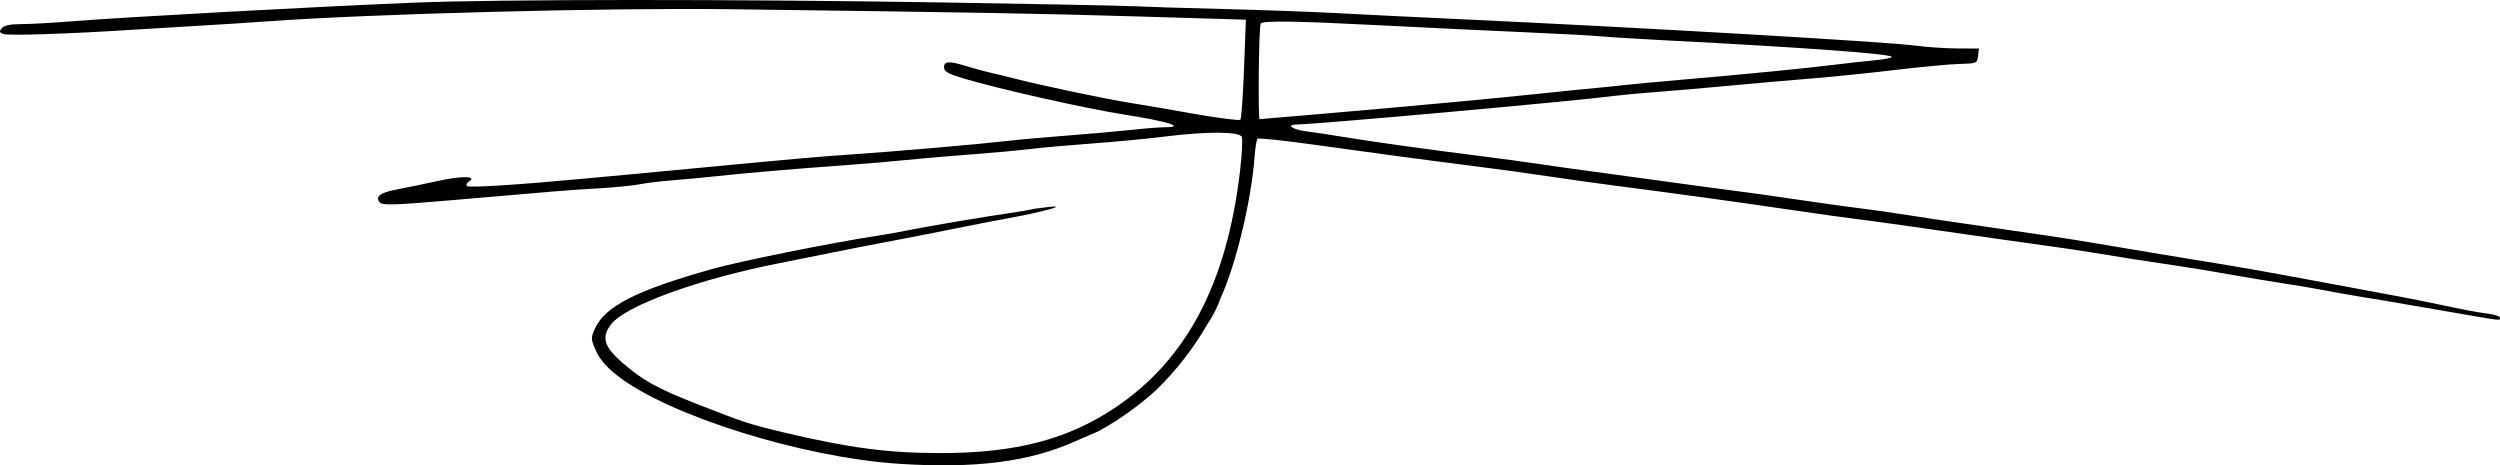 <?xml version="1.0" encoding="UTF-8" standalone="no"?>
<!-- Created with Inkscape (http://www.inkscape.org/) -->

<svg
   width="800px"
   height="148.909px"
   viewBox="0 0 210 297"
   version="1.1"
   id="svg5"
   inkscape:version="1.1.1 (3bf5ae0d25, 2021-09-20)"
   sodipodi:docname="Sam Nujoma's Signature.svg"
   xmlns:inkscape="http://www.inkscape.org/namespaces/inkscape"
   xmlns:sodipodi="http://sodipodi.sourceforge.net/DTD/sodipodi-0.dtd"
   xmlns="http://www.w3.org/2000/svg"
   xmlns:svg="http://www.w3.org/2000/svg">
  <sodipodi:namedview
     id="namedview7"
     pagecolor="#ffffff"
     bordercolor="#666666"
     borderopacity="1.0"
     inkscape:pageshadow="2"
     inkscape:pageopacity="0.0"
     inkscape:pagecheckerboard="0"
     inkscape:document-units="mm"
     showgrid="false"
     inkscape:zoom="0.90583672"
     inkscape:cx="451.51625"
     inkscape:cy="105.97936"
     inkscape:window-width="1920"
     inkscape:window-height="974"
     inkscape:window-x="-11"
     inkscape:window-y="-11"
     inkscape:window-maximized="1"
     inkscape:current-layer="layer1" />
  <defs
     id="defs2">
    <pattern
       id="EMFhbasepattern"
       patternUnits="userSpaceOnUse"
       width="6"
       height="6"
       x="0"
       y="0" />
  </defs>
  <g
     inkscape:label="Layer 1"
     inkscape:groupmode="layer"
     id="layer1">
    <path
       style="fill:#000000;stroke-width:1.733"
       d="m -118.879,296.028 c -61.761,-3.994 -147.582,-30.864 -179.971,-56.349 -6.864,-5.401 -11.251,-10.503 -13.602,-15.818 -3.299,-7.457 -3.328,-8.163 -0.594,-14.226 6.371,-14.128 26.432,-24.321 74.587,-37.897 17.661,-4.979 74.684,-16.484 104.85,-21.154 7.149,-1.107 16.117,-2.694 19.93,-3.528 3.813,-0.833 19.02,-3.553 33.795,-6.044 30.408,-5.126 37.3,-5.554 47.77,-7.845 32.194,-4.414 -2.85,3.558 -12.243,5.181 -26.212,4.811 -52.586,10.415 -76.254,14.862 -13.345,2.501 -32.062,6.144 -41.593,8.097 -9.532,1.952 -24.349,4.925 -32.928,6.606 -51.606,10.113 -98.557,27.164 -107.66,39.1 -6.337,8.308 -4.56,14.255 7.35,24.597 13.03,11.315 22.17,16.343 48.319,26.58 29.412,11.515 33.048,12.701 54.591,17.817 41.903,9.95 66.835,13.215 100.607,13.174 47.415,-0.057 80.63,-8.743 110.826,-28.98 45.746,-30.66 71.456,-79.487 79.787,-151.527 1.177,-10.174 1.667,-19.727 1.091,-21.23 -1.374,-3.58 -21.993,-3.672 -49.683,-0.221 -10.962,1.366 -31.628,3.332 -45.926,4.368 -14.298,1.036 -32.235,2.64 -39.86,3.565 -7.625,0.925 -24.783,2.49 -38.127,3.479 -13.345,0.989 -31.672,2.563 -40.727,3.498 -9.055,0.935 -26.602,2.432 -38.994,3.325 -32.807,2.366 -63.656,4.997 -81.454,6.946 -8.579,0.94 -21.447,2.149 -28.595,2.688 -7.149,0.539 -16.507,1.671 -20.797,2.515 -4.289,0.844 -15.987,2.007 -25.996,2.583 -18.722,1.079 -25.332,1.612 -96.103,7.752 -33.411,2.899 -41.938,3.175 -43.697,1.415 -3.639,-3.641 -0.032,-6.467 10.805,-8.466 5.654,-1.043 17.435,-3.477 26.179,-5.41 15.289,-3.379 25.43,-3.161 19.631,0.423 -1.375,0.85 -1.918,2.128 -1.206,2.84 1.207,1.207 31.331,-0.69 73.993,-4.658 10.008,-0.931 22.486,-2.085 27.729,-2.564 5.242,-0.479 26.299,-2.461 46.792,-4.404 64.886,-6.152 73.152,-6.881 96.184,-8.486 30.875,-2.151 81.832,-6.558 99.651,-8.617 8.102,-0.936 26.039,-2.551 39.86,-3.588 13.821,-1.037 31.811,-2.627 39.978,-3.534 8.167,-0.907 17.915,-1.673 21.663,-1.702 13.015,-0.1 1.203,-3.736 -26.113,-8.036 -25.761,-4.055 -81.223,-16.542 -103.55,-23.313 -9.139,-2.772 -11.698,-4.274 -11.698,-6.87 0,-4.051 3.154,-4.182 14.731,-0.612 4.766,1.47 11.785,3.361 15.597,4.202 3.813,0.842 10.052,2.356 13.864,3.366 15.615,4.136 59.625,13.417 74.521,15.717 5.719,0.883 23.64,3.951 39.824,6.818 16.184,2.867 29.951,4.651 30.594,3.964 0.642,-0.687 1.698,-15.336 2.347,-32.554 l 1.179,-31.304 -69.034,-2.061 c -62.49,-1.866 -98.509,-2.507 -258.803,-4.607 -79.555,-1.042 -229.742,2.88 -297.219,7.762 -12.391,0.896 -30.718,2.08 -40.727,2.631 -10.008,0.55 -29.895,1.752 -44.193,2.67 -42.052,2.701 -80.028,3.942 -83.213,2.719 -2.409,-0.924 -2.563,-1.62 -0.823,-3.716 1.447,-1.743 5.412,-2.579 12.232,-2.579 5.55,0 19.688,-0.775 31.416,-1.722 33.121,-2.675 154.763,-9.316 218.892,-11.949 54.287,-2.23 203.959,-2.294 337.946,-0.146 61.004,0.978 116.375,2.076 123.047,2.44 6.672,0.363 31.628,1.138 55.458,1.72 23.829,0.582 57.364,1.807 74.521,2.721 17.157,0.914 49.132,2.489 71.055,3.498 120.64,5.557 277.779,14.66 297.219,17.218 7.149,0.941 19.094,1.735 26.544,1.764 l 13.546,0.053 -0.548,4.766 c -0.533,4.63 -0.876,4.775 -12.079,5.075 -6.342,0.17 -24.669,1.888 -40.727,3.817 -16.058,1.93 -40.115,4.383 -53.459,5.452 -13.345,1.069 -36.741,3.12 -51.992,4.558 -15.251,1.438 -36.308,3.261 -46.792,4.052 -10.485,0.791 -22.573,1.898 -26.862,2.462 -25.648,3.369 -189.471,18.126 -203.201,18.304 -6.848,0.089 -2.383,3.261 6.066,4.31 5.004,0.621 15.727,2.238 23.829,3.594 16.908,2.828 55.131,8.165 86.653,12.099 11.915,1.487 29.852,3.92 39.86,5.407 10.008,1.487 23.266,3.35 29.462,4.14 6.196,0.79 26.082,3.503 44.193,6.029 18.11,2.526 37.997,5.221 44.193,5.988 11.527,1.427 25.114,3.333 57.191,8.019 10.008,1.462 23.822,3.35 30.698,4.194 6.876,0.844 19.743,2.689 28.595,4.099 8.852,1.41 24.673,3.788 35.158,5.285 45.691,6.52 68.552,9.941 82.32,12.318 14.556,2.513 69.915,11.694 88.386,14.657 9.354,1.501 52.233,9.256 67.589,12.224 4.289,0.829 12.088,2.277 17.331,3.218 13.577,2.436 37.645,7.095 46.792,9.059 16.512,3.545 25.396,5.219 32.495,6.124 4.051,0.517 7.365,1.641 7.365,2.498 0,2.021 2.679,2.331 -32.521,-3.76 -38.56,-6.673 -45.371,-7.83 -59.331,-10.086 -6.196,-1.001 -15.554,-2.675 -20.797,-3.72 -5.242,-1.045 -16.551,-2.958 -25.129,-4.251 -8.579,-1.293 -24.566,-3.95 -35.528,-5.903 -10.962,-1.954 -25.389,-4.334 -32.062,-5.289 -14.34,-2.052 -40.852,-6.191 -55.458,-8.657 -5.719,-0.966 -19.367,-2.987 -30.328,-4.492 -10.962,-1.505 -24.61,-3.414 -30.329,-4.242 -48.164,-6.973 -84.327,-12.056 -90.119,-12.667 -3.813,-0.402 -23.31,-3.135 -43.326,-6.072 -35.445,-5.202 -68.557,-9.754 -110.915,-15.249 -11.438,-1.484 -30.545,-4.164 -42.46,-5.955 -11.915,-1.792 -31.802,-4.529 -44.193,-6.083 -30.334,-3.805 -64.115,-8.322 -105.215,-14.067 -18.788,-2.627 -34.65,-4.286 -35.248,-3.687 -0.598,0.598 -1.421,5.633 -1.828,11.188 -2.05,27.968 -11.813,68.752 -21.601,90.235 -2.16,6.204 -5.425,12.361 -8.546,16.916 -8.973,15.53 -20.131,29.938 -33.036,42.338 -10.549,9.96 -29.992,23.4 -39.533,27.327 -3.457,1.423 -8.624,3.648 -11.484,4.946 C -35.377,294.726 -69.986,299.189 -118.879,296.028 Z M 151.477,72.614 c 55.245,-4.741 109.892,-9.811 138.644,-12.864 13.345,-1.417 29.332,-3.03 35.528,-3.585 6.196,-0.555 14.384,-1.395 18.197,-1.866 3.813,-0.472 20.19,-1.998 36.394,-3.393 40.927,-3.522 80.475,-7.4 97.917,-9.602 8.102,-1.023 19.605,-2.294 25.563,-2.825 5.957,-0.531 10.832,-1.52 10.832,-2.199 0,-1.883 -57.001,-6.054 -142.977,-10.461 -17.157,-0.88 -35.874,-2.033 -41.593,-2.563 -5.719,-0.53 -28.335,-1.75 -50.259,-2.711 -21.923,-0.961 -62.087,-2.887 -89.252,-4.281 -56.395,-2.893 -77.408,-3.215 -78.651,-1.204 -1.218,1.971 -1.834,60.993 -0.636,60.98 0.238,-0.003 18.37,-1.544 40.293,-3.425 z"
       id="path835"
       sodipodi:nodetypes="cssssssscccscssscssssssssssssscsssssssccsssscssssscsssscsssccccscsccssssscssssssscscssssssssssssssssssssssssscssssssscccssccssssssssssssscs" />
  </g>
</svg>
